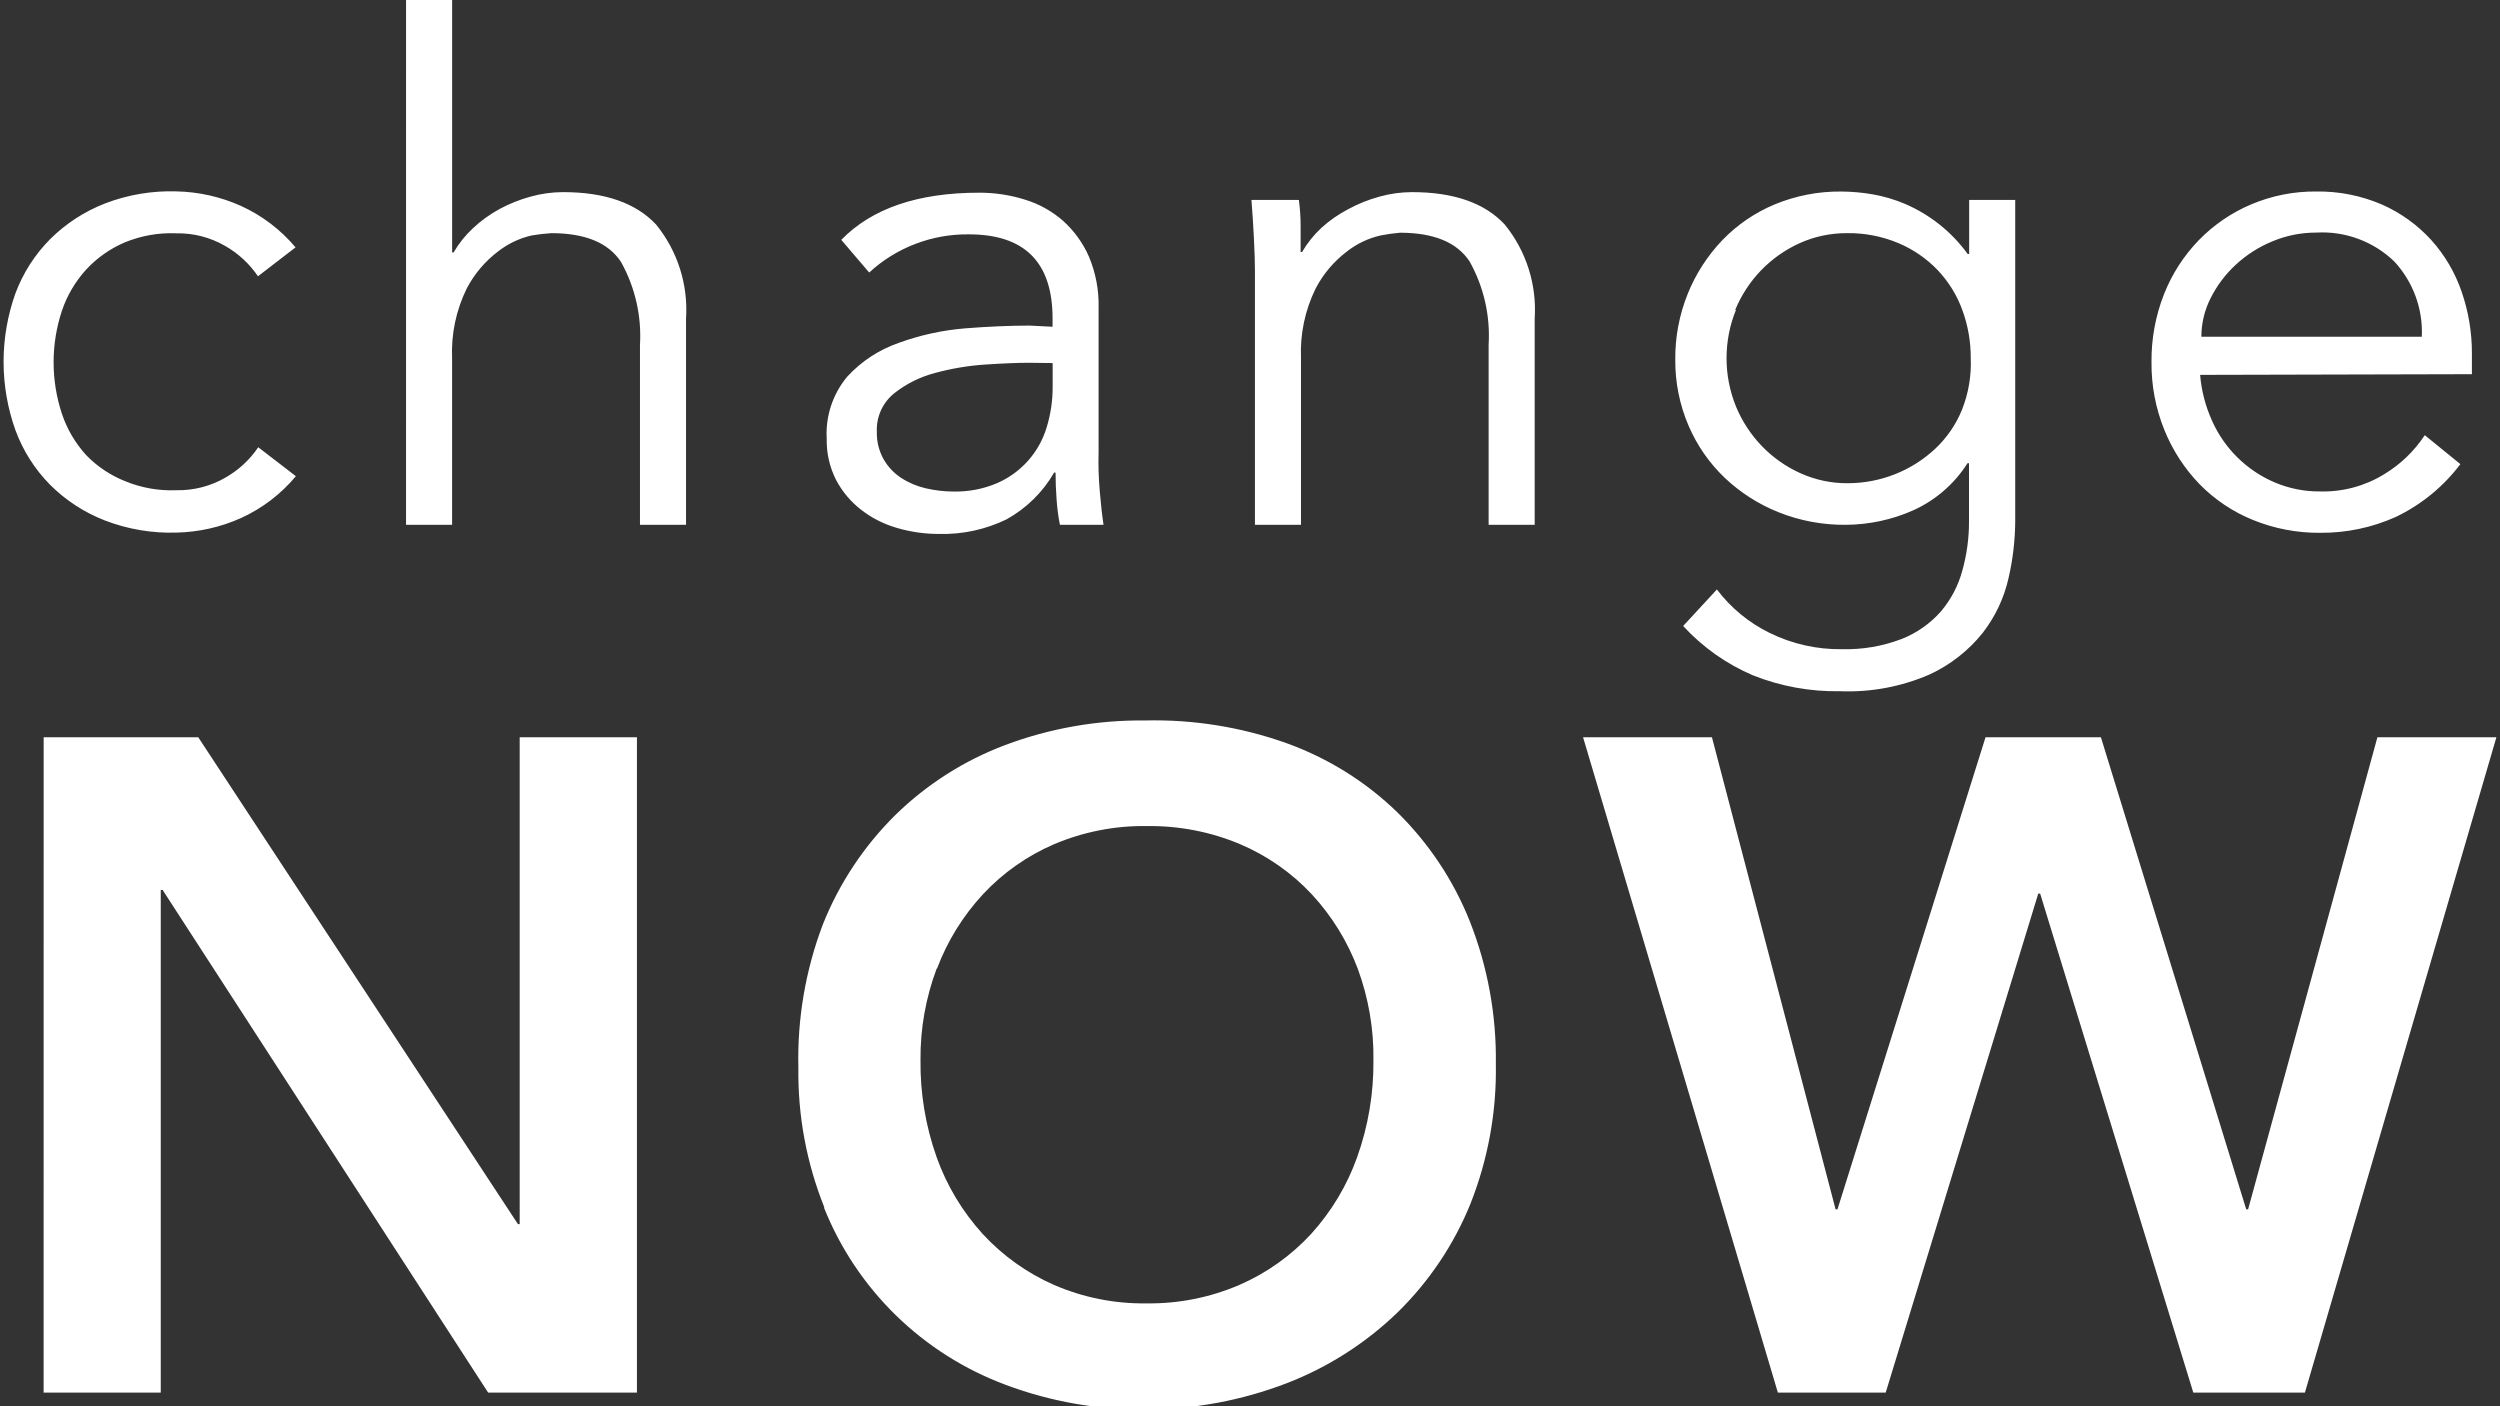 <svg fill="none" height="45" viewBox="0 0 80 45" width="80" xmlns="http://www.w3.org/2000/svg" xmlns:xlink="http://www.w3.org/1999/xlink"><rect x="0" y="0" width="80" height="45" fill="#333333" stroke="none"/><clipPath id="a"><path d="m0 0h80v45h-80z"/></clipPath><g clip-path="url(#a)" fill="#fff"><path d="m9.468 7.929c-.478-.574-1.081-1.033-1.762-1.342-.647-.29-1.346-.447-2.055-.463-.784-.025-1.566.107-2.297.389-.657.257-1.254.646-1.753 1.143-.488.493-.865 1.082-1.107 1.731-.506 1.416-.506 2.963 0 4.379.24.653.617 1.248 1.107 1.745.498.498 1.095.887 1.753 1.143.732.282 1.513.414 2.297.389.709-.016 1.408-.173 2.055-.463.682-.309 1.284-.768 1.762-1.342l-1.204-.926c-.272.403-.635.737-1.06.977-.472.271-1.009.408-1.553.398-.562.024-1.122-.074-1.641-.287-.469-.185-.894-.468-1.246-.829-.35-.383-.616-.833-.781-1.324-.357-1.074-.357-2.235 0-3.309.166-.489.432-.938.781-1.319.346-.373.768-.668 1.237-.866.52-.213 1.08-.311 1.641-.287.544-.01 1.081.127 1.553.398.424.239.787.574 1.06.977l1.204-.926zm3.525 8.864h1.474v-5.332c-.033-.767.127-1.531.465-2.222.243-.47.59-.88 1.014-1.199.314-.244.677-.416 1.065-.505.209-.036.42-.061.632-.074 1.085 0 1.829.308 2.232.926.451.81.66 1.732.604 2.657v5.749h1.474v-6.6c.071-1.087-.27-2.161-.958-3.008-.648-.691-1.641-1.037-2.98-1.037-.351.001-.699.049-1.037.144-.346.094-.68.227-.995.398-.307.167-.592.372-.846.611-.245.227-.455.489-.623.778h-.046v-8.081h-1.474zm20.692-5.175v.754c.002.441-.062.879-.191 1.301-.118.395-.321.759-.594 1.068-.274.308-.612.554-.991.719-.441.188-.916.279-1.395.269-.297-0-.594-.035-.884-.102-.281-.064-.549-.176-.79-.333-.235-.153-.429-.359-.567-.602-.149-.269-.223-.573-.214-.879-.01-.232.034-.464.129-.676.095-.212.239-.399.42-.546.387-.308.836-.532 1.316-.657.526-.143 1.065-.233 1.609-.269.558-.037 1.023-.056 1.395-.056zm-.735-1.199c-.62 0-1.308.029-2.064.088-.724.059-1.437.215-2.12.463-.632.218-1.199.588-1.651 1.079-.466.556-.702 1.267-.66 1.99-.011.459.093.914.302 1.324.196.371.471.697.804.954.342.264.732.46 1.149.579.435.127.886.191 1.339.19.745.02 1.483-.139 2.153-.463.638-.352 1.167-.87 1.53-1.5h.046c0 .281.011.569.033.866.022.296.057.565.107.805h1.395c-.043-.281-.084-.64-.121-1.079-.037-.438-.05-.85-.037-1.236v-4.629c.014-.564-.092-1.124-.311-1.643-.192-.435-.474-.824-.828-1.143-.353-.309-.769-.539-1.218-.676-.472-.148-.965-.223-1.46-.222-1.965 0-3.438.503-4.417 1.509l.893 1.046c.867-.799 2.009-1.236 3.19-1.222 1.786 0 2.678.896 2.678 2.689v.268zm7.096-4.022c.031.386.058.793.079 1.222.022.429.033.784.033 1.065v8.109h1.474v-5.332c-.033-.767.127-1.531.465-2.222.243-.47.59-.88 1.014-1.199.314-.244.677-.416 1.065-.505.206-.041.414-.07.623-.088 1.085 0 1.829.308 2.232.926.451.81.661 1.732.605 2.657v5.763h1.474v-6.6c.071-1.087-.27-2.161-.958-3.008-.642-.691-1.632-1.037-2.971-1.037-.35.001-.699.049-1.037.144-.346.094-.68.227-.995.398-.311.162-.6.362-.86.597-.245.227-.455.489-.623.778h-.046c0-.281 0-.559 0-.833 0-.275-.019-.552-.056-.833zm15.48 3.522c.194-.47.474-.901.828-1.268.351-.363.767-.657 1.227-.866.48-.218 1.002-.328 1.53-.324.567-.008 1.129.103 1.651.324.472.201.897.495 1.251.866.344.366.61.797.781 1.268.182.495.273 1.019.27 1.546.023.561-.072 1.121-.279 1.643-.192.475-.486.903-.86 1.254-.756.706-1.753 1.099-2.79 1.101-.528.005-1.05-.106-1.53-.324-.46-.208-.877-.502-1.227-.866-.353-.367-.634-.797-.828-1.268-.401-.99-.401-2.097 0-3.087zm-1.665 10.113c.623.678 1.384 1.216 2.232 1.578.886.353 1.835.526 2.79.509.98.039 1.956-.143 2.855-.532.665-.306 1.25-.762 1.707-1.333.402-.517.685-1.116.828-1.754.137-.591.208-1.194.214-1.8v-10.303h-1.474v1.731h-.047c-.509-.703-1.2-1.257-2-1.601-.337-.144-.69-.248-1.051-.31-.329-.057-.661-.086-.995-.088-.731-.008-1.455.133-2.13.412-.631.263-1.201.652-1.674 1.143-.474.496-.85 1.077-1.107 1.713-.271.671-.407 1.388-.4 2.11-.006.725.138 1.444.423 2.111.27.631.665 1.201 1.163 1.676.501.473 1.088.848 1.73 1.102.677.269 1.401.404 2.13.398.747-.003 1.485-.16 2.167-.463.715-.323 1.32-.848 1.739-1.509h.047v1.851c.003.536-.069 1.071-.214 1.587-.129.482-.365.929-.688 1.31-.344.388-.776.69-1.26.88-.605.23-1.25.34-1.897.324-.806.013-1.603-.167-2.325-.523-.663-.325-1.24-.801-1.683-1.389zm16.582-9.257c.001-.433.104-.859.302-1.245.202-.4.474-.76.805-1.064.343-.316.739-.569 1.172-.745.442-.185.916-.279 1.395-.278.459-.027.918.041 1.349.201.431.16.823.406 1.153.725.299.323.53.703.681 1.116.151.413.218.852.198 1.291zm8.658 1.199v-.648c.004-.684-.109-1.363-.335-2.009-.21-.607-.541-1.166-.972-1.643-.437-.478-.969-.861-1.562-1.125-.669-.289-1.391-.433-2.12-.421-.712-.006-1.418.135-2.074.412-.629.266-1.198.655-1.674 1.143-.483.498-.862 1.087-1.116 1.731-.272.693-.408 1.431-.4 2.175-.007.745.133 1.484.414 2.175.26.643.642 1.231 1.125 1.731.484.494 1.065.883 1.706 1.143.683.278 1.415.418 2.153.412.835.006 1.661-.167 2.422-.509.814-.391 1.522-.97 2.064-1.689l-1.139-.926c-.336.51-.782.939-1.307 1.254-.613.375-1.322.565-2.041.546-.498.005-.992-.093-1.451-.287-.897-.382-1.615-1.088-2.009-1.976-.21-.464-.339-.96-.381-1.467z"/><path d="m1.396 44.564h3.748v-16.084h.061l10.416 16.084h4.761v-20.972h-3.752v15.58h-.056l-10.23-15.58h-4.947zm24.97-5.924c.517 1.298 1.302 2.474 2.304 3.451 1.002.978 2.199 1.735 3.513 2.224 1.431.537 2.949.803 4.478.787 1.547-.001 3.081-.287 4.524-.843 1.322-.512 2.527-1.284 3.543-2.268 1.005-.985 1.797-2.165 2.325-3.467.564-1.424.841-2.945.814-4.476.022-1.561-.26-3.111-.832-4.564-.523-1.313-1.315-2.503-2.325-3.495-1.01-.979-2.218-1.731-3.543-2.208-1.45-.517-2.984-.763-4.524-.726-1.529-.017-3.047.25-4.478.787-1.313.494-2.509 1.256-3.511 2.236-1.01.997-1.801 2.192-2.325 3.509-.554 1.463-.819 3.019-.781 4.582-.021 1.53.262 3.05.832 4.471zm3.617-7.642c.331-.882.832-1.692 1.474-2.384.639-.686 1.415-1.231 2.278-1.601.939-.398 1.951-.595 2.971-.579 1.021-.013 2.035.183 2.976.579.868.368 1.649.914 2.292 1.601.642.692 1.142 1.502 1.474 2.384.344.935.515 1.925.502 2.921.011 1.059-.165 2.112-.521 3.11-.324.908-.825 1.743-1.474 2.458-.642.696-1.423 1.251-2.292 1.629-.939.405-1.953.606-2.976.592-1.018.015-2.028-.187-2.962-.592-.864-.381-1.64-.935-2.279-1.629-.649-.715-1.151-1.55-1.474-2.458-.354-.998-.529-2.051-.516-3.11-.009-1.002.168-1.996.521-2.934zm26.909 13.566h3.45l4.882-15.968h.061l4.901 15.968h3.571l6.128-20.972h-3.808l-4.138 15.107h-.06l-4.65-15.107h-3.692l-4.738 15.107h-.06l-3.957-15.107h-4.124z"/></g></svg>